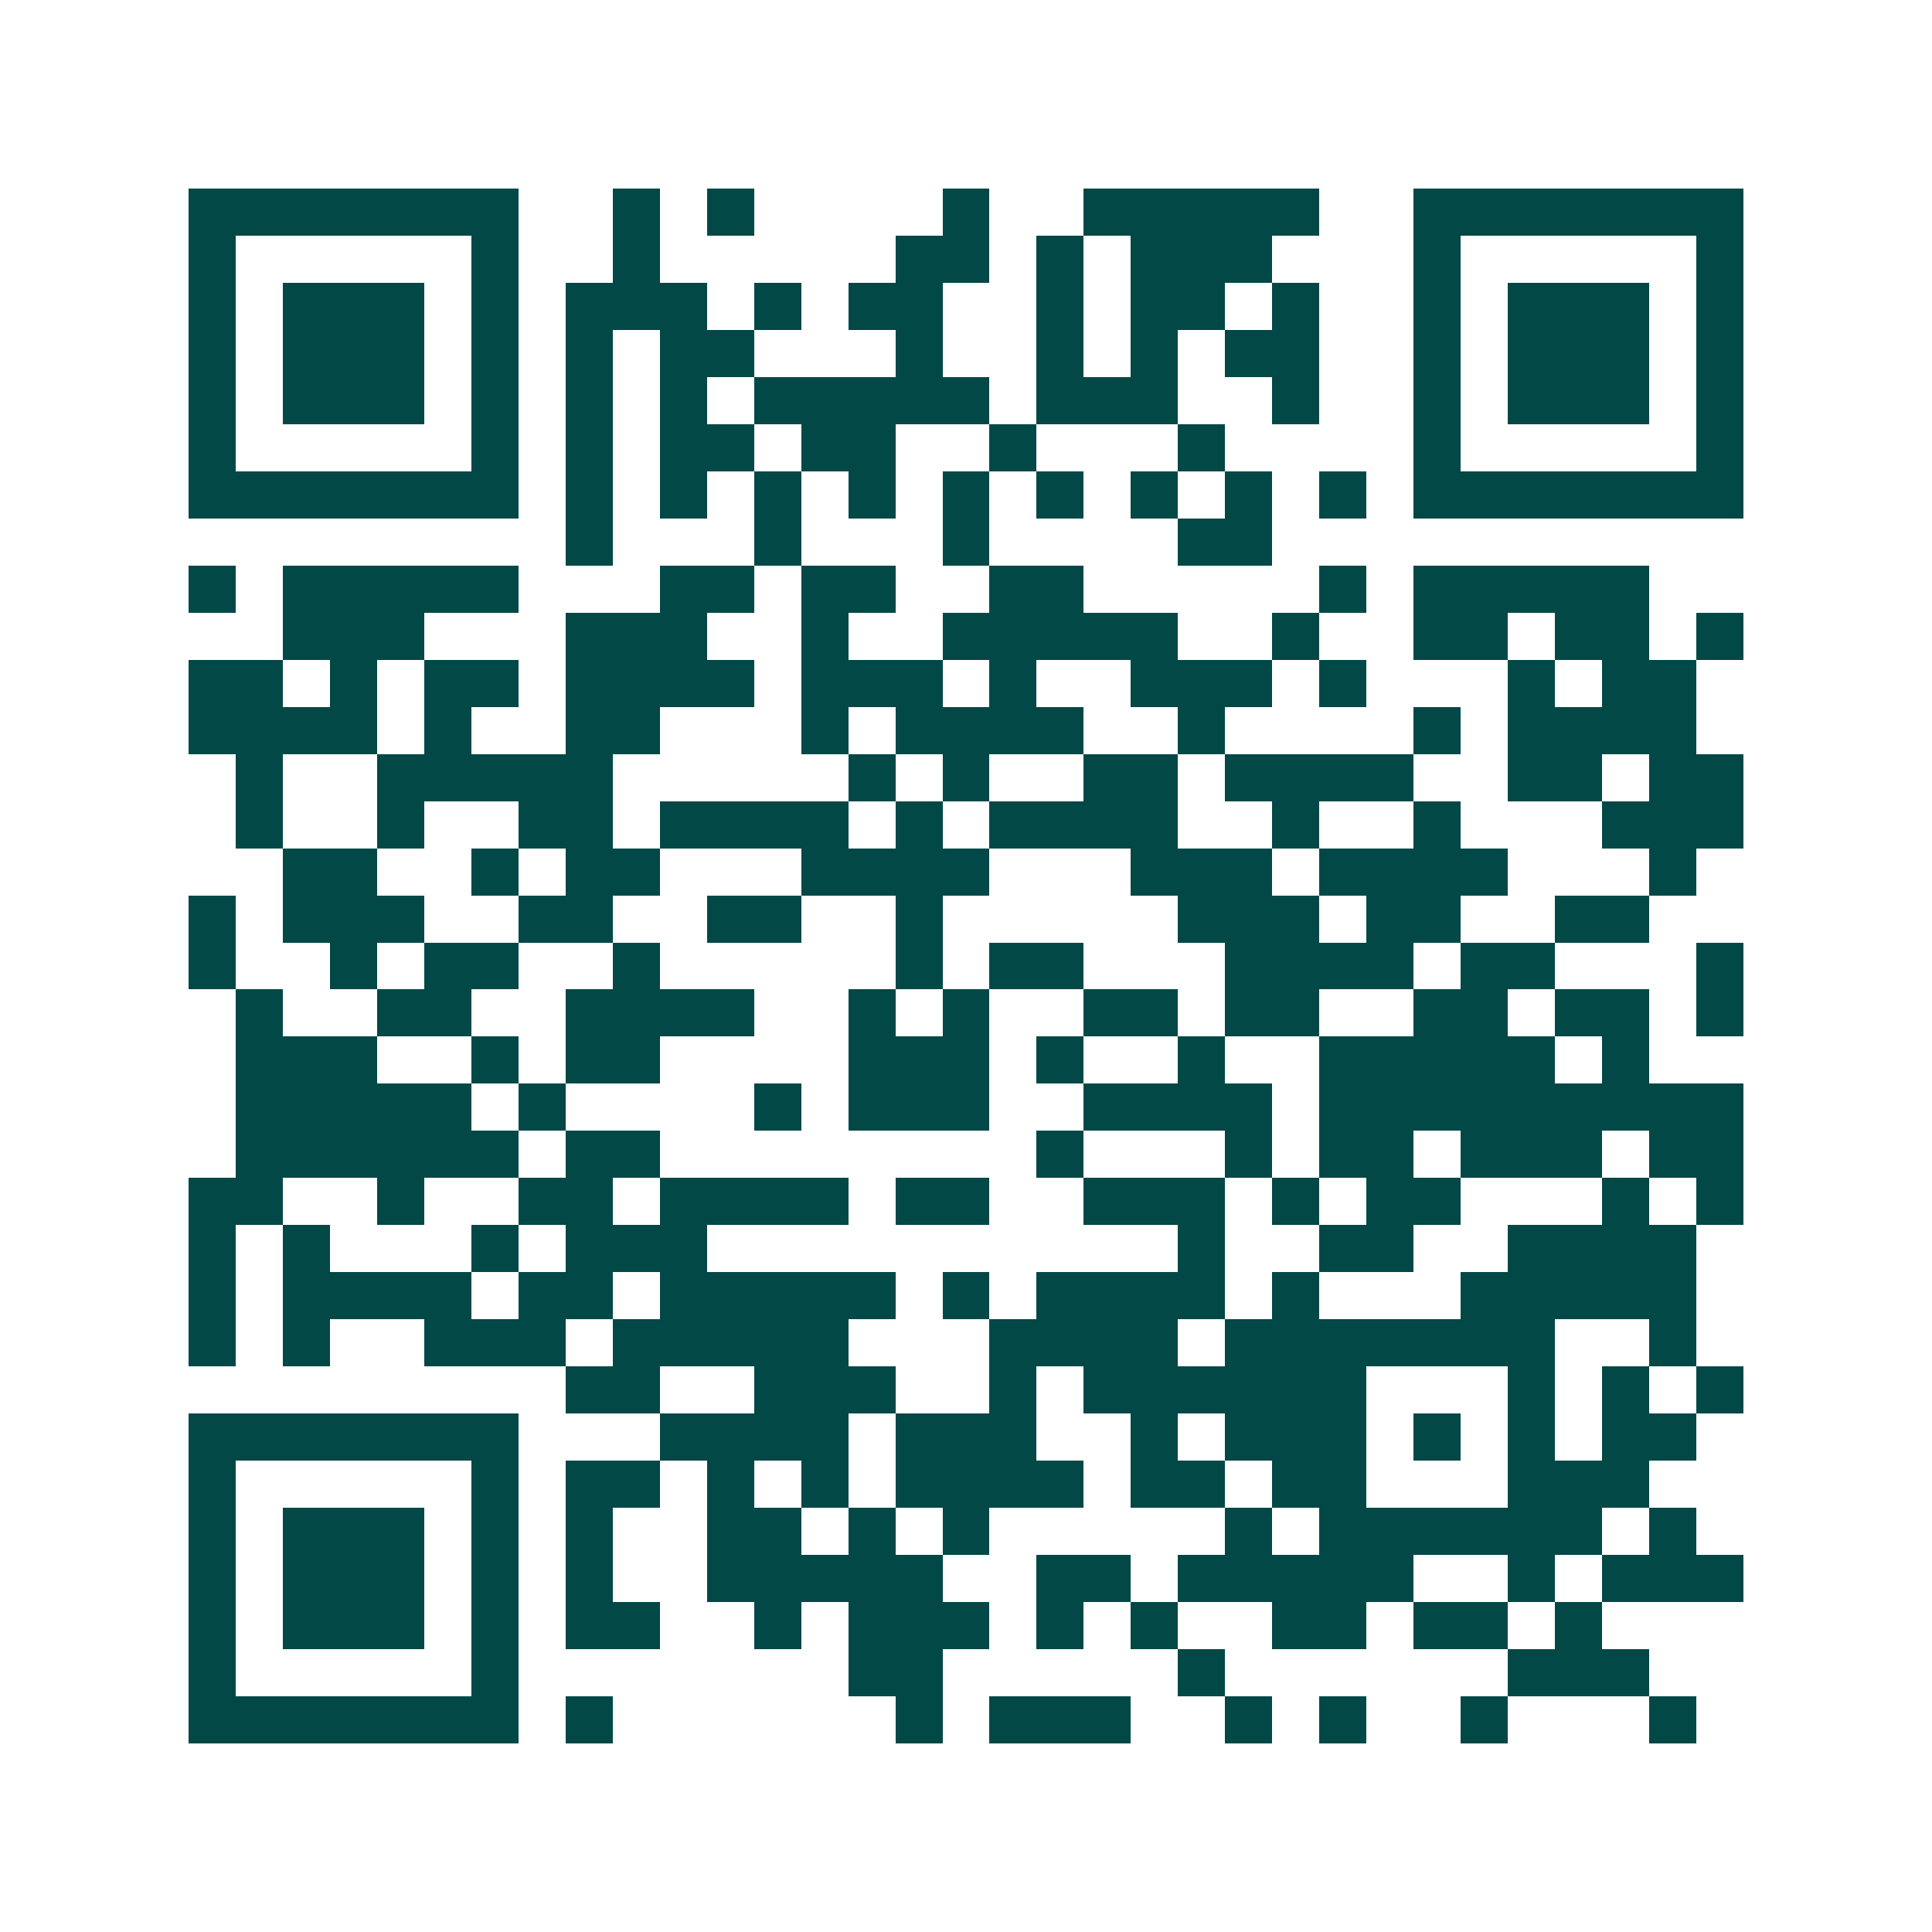 <svg xmlns="http://www.w3.org/2000/svg" width="200" height="200" viewBox="0 0 41 41" shape-rendering="crispEdges"><path fill="#ffffff" d="M0 0h41v41H0z"/><path stroke="#014847" d="M4 4.5h7m2 0h1m1 0h1m4 0h1m2 0h5m2 0h7M4 5.5h1m5 0h1m2 0h1m5 0h2m1 0h1m1 0h3m3 0h1m5 0h1M4 6.5h1m1 0h3m1 0h1m1 0h3m1 0h1m1 0h2m2 0h1m1 0h2m1 0h1m2 0h1m1 0h3m1 0h1M4 7.5h1m1 0h3m1 0h1m1 0h1m1 0h2m3 0h1m2 0h1m1 0h1m1 0h2m2 0h1m1 0h3m1 0h1M4 8.5h1m1 0h3m1 0h1m1 0h1m1 0h1m1 0h5m1 0h3m2 0h1m2 0h1m1 0h3m1 0h1M4 9.5h1m5 0h1m1 0h1m1 0h2m1 0h2m2 0h1m3 0h1m4 0h1m5 0h1M4 10.5h7m1 0h1m1 0h1m1 0h1m1 0h1m1 0h1m1 0h1m1 0h1m1 0h1m1 0h1m1 0h7M12 11.5h1m3 0h1m3 0h1m4 0h2M4 12.5h1m1 0h5m3 0h2m1 0h2m2 0h2m5 0h1m1 0h5M6 13.5h3m3 0h3m2 0h1m2 0h5m2 0h1m2 0h2m1 0h2m1 0h1M4 14.5h2m1 0h1m1 0h2m1 0h4m1 0h3m1 0h1m2 0h3m1 0h1m3 0h1m1 0h2M4 15.5h4m1 0h1m2 0h2m3 0h1m1 0h4m2 0h1m4 0h1m1 0h4M5 16.5h1m2 0h5m5 0h1m1 0h1m2 0h2m1 0h4m2 0h2m1 0h2M5 17.5h1m2 0h1m2 0h2m1 0h4m1 0h1m1 0h4m2 0h1m2 0h1m3 0h3M6 18.5h2m2 0h1m1 0h2m3 0h4m3 0h3m1 0h4m3 0h1M4 19.5h1m1 0h3m2 0h2m2 0h2m2 0h1m5 0h3m1 0h2m2 0h2M4 20.5h1m2 0h1m1 0h2m2 0h1m5 0h1m1 0h2m3 0h4m1 0h2m3 0h1M5 21.5h1m2 0h2m2 0h4m2 0h1m1 0h1m2 0h2m1 0h2m2 0h2m1 0h2m1 0h1M5 22.5h3m2 0h1m1 0h2m4 0h3m1 0h1m2 0h1m2 0h5m1 0h1M5 23.5h5m1 0h1m4 0h1m1 0h3m2 0h4m1 0h9M5 24.5h6m1 0h2m8 0h1m3 0h1m1 0h2m1 0h3m1 0h2M4 25.5h2m2 0h1m2 0h2m1 0h4m1 0h2m2 0h3m1 0h1m1 0h2m3 0h1m1 0h1M4 26.5h1m1 0h1m3 0h1m1 0h3m10 0h1m2 0h2m2 0h4M4 27.5h1m1 0h4m1 0h2m1 0h5m1 0h1m1 0h4m1 0h1m3 0h5M4 28.5h1m1 0h1m2 0h3m1 0h5m3 0h4m1 0h7m2 0h1M12 29.5h2m2 0h3m2 0h1m1 0h6m3 0h1m1 0h1m1 0h1M4 30.5h7m3 0h4m1 0h3m2 0h1m1 0h3m1 0h1m1 0h1m1 0h2M4 31.5h1m5 0h1m1 0h2m1 0h1m1 0h1m1 0h4m1 0h2m1 0h2m3 0h3M4 32.5h1m1 0h3m1 0h1m1 0h1m2 0h2m1 0h1m1 0h1m5 0h1m1 0h6m1 0h1M4 33.5h1m1 0h3m1 0h1m1 0h1m2 0h5m2 0h2m1 0h5m2 0h1m1 0h3M4 34.5h1m1 0h3m1 0h1m1 0h2m2 0h1m1 0h3m1 0h1m1 0h1m2 0h2m1 0h2m1 0h1M4 35.5h1m5 0h1m7 0h2m5 0h1m6 0h3M4 36.5h7m1 0h1m6 0h1m1 0h3m2 0h1m1 0h1m2 0h1m3 0h1"/></svg>
